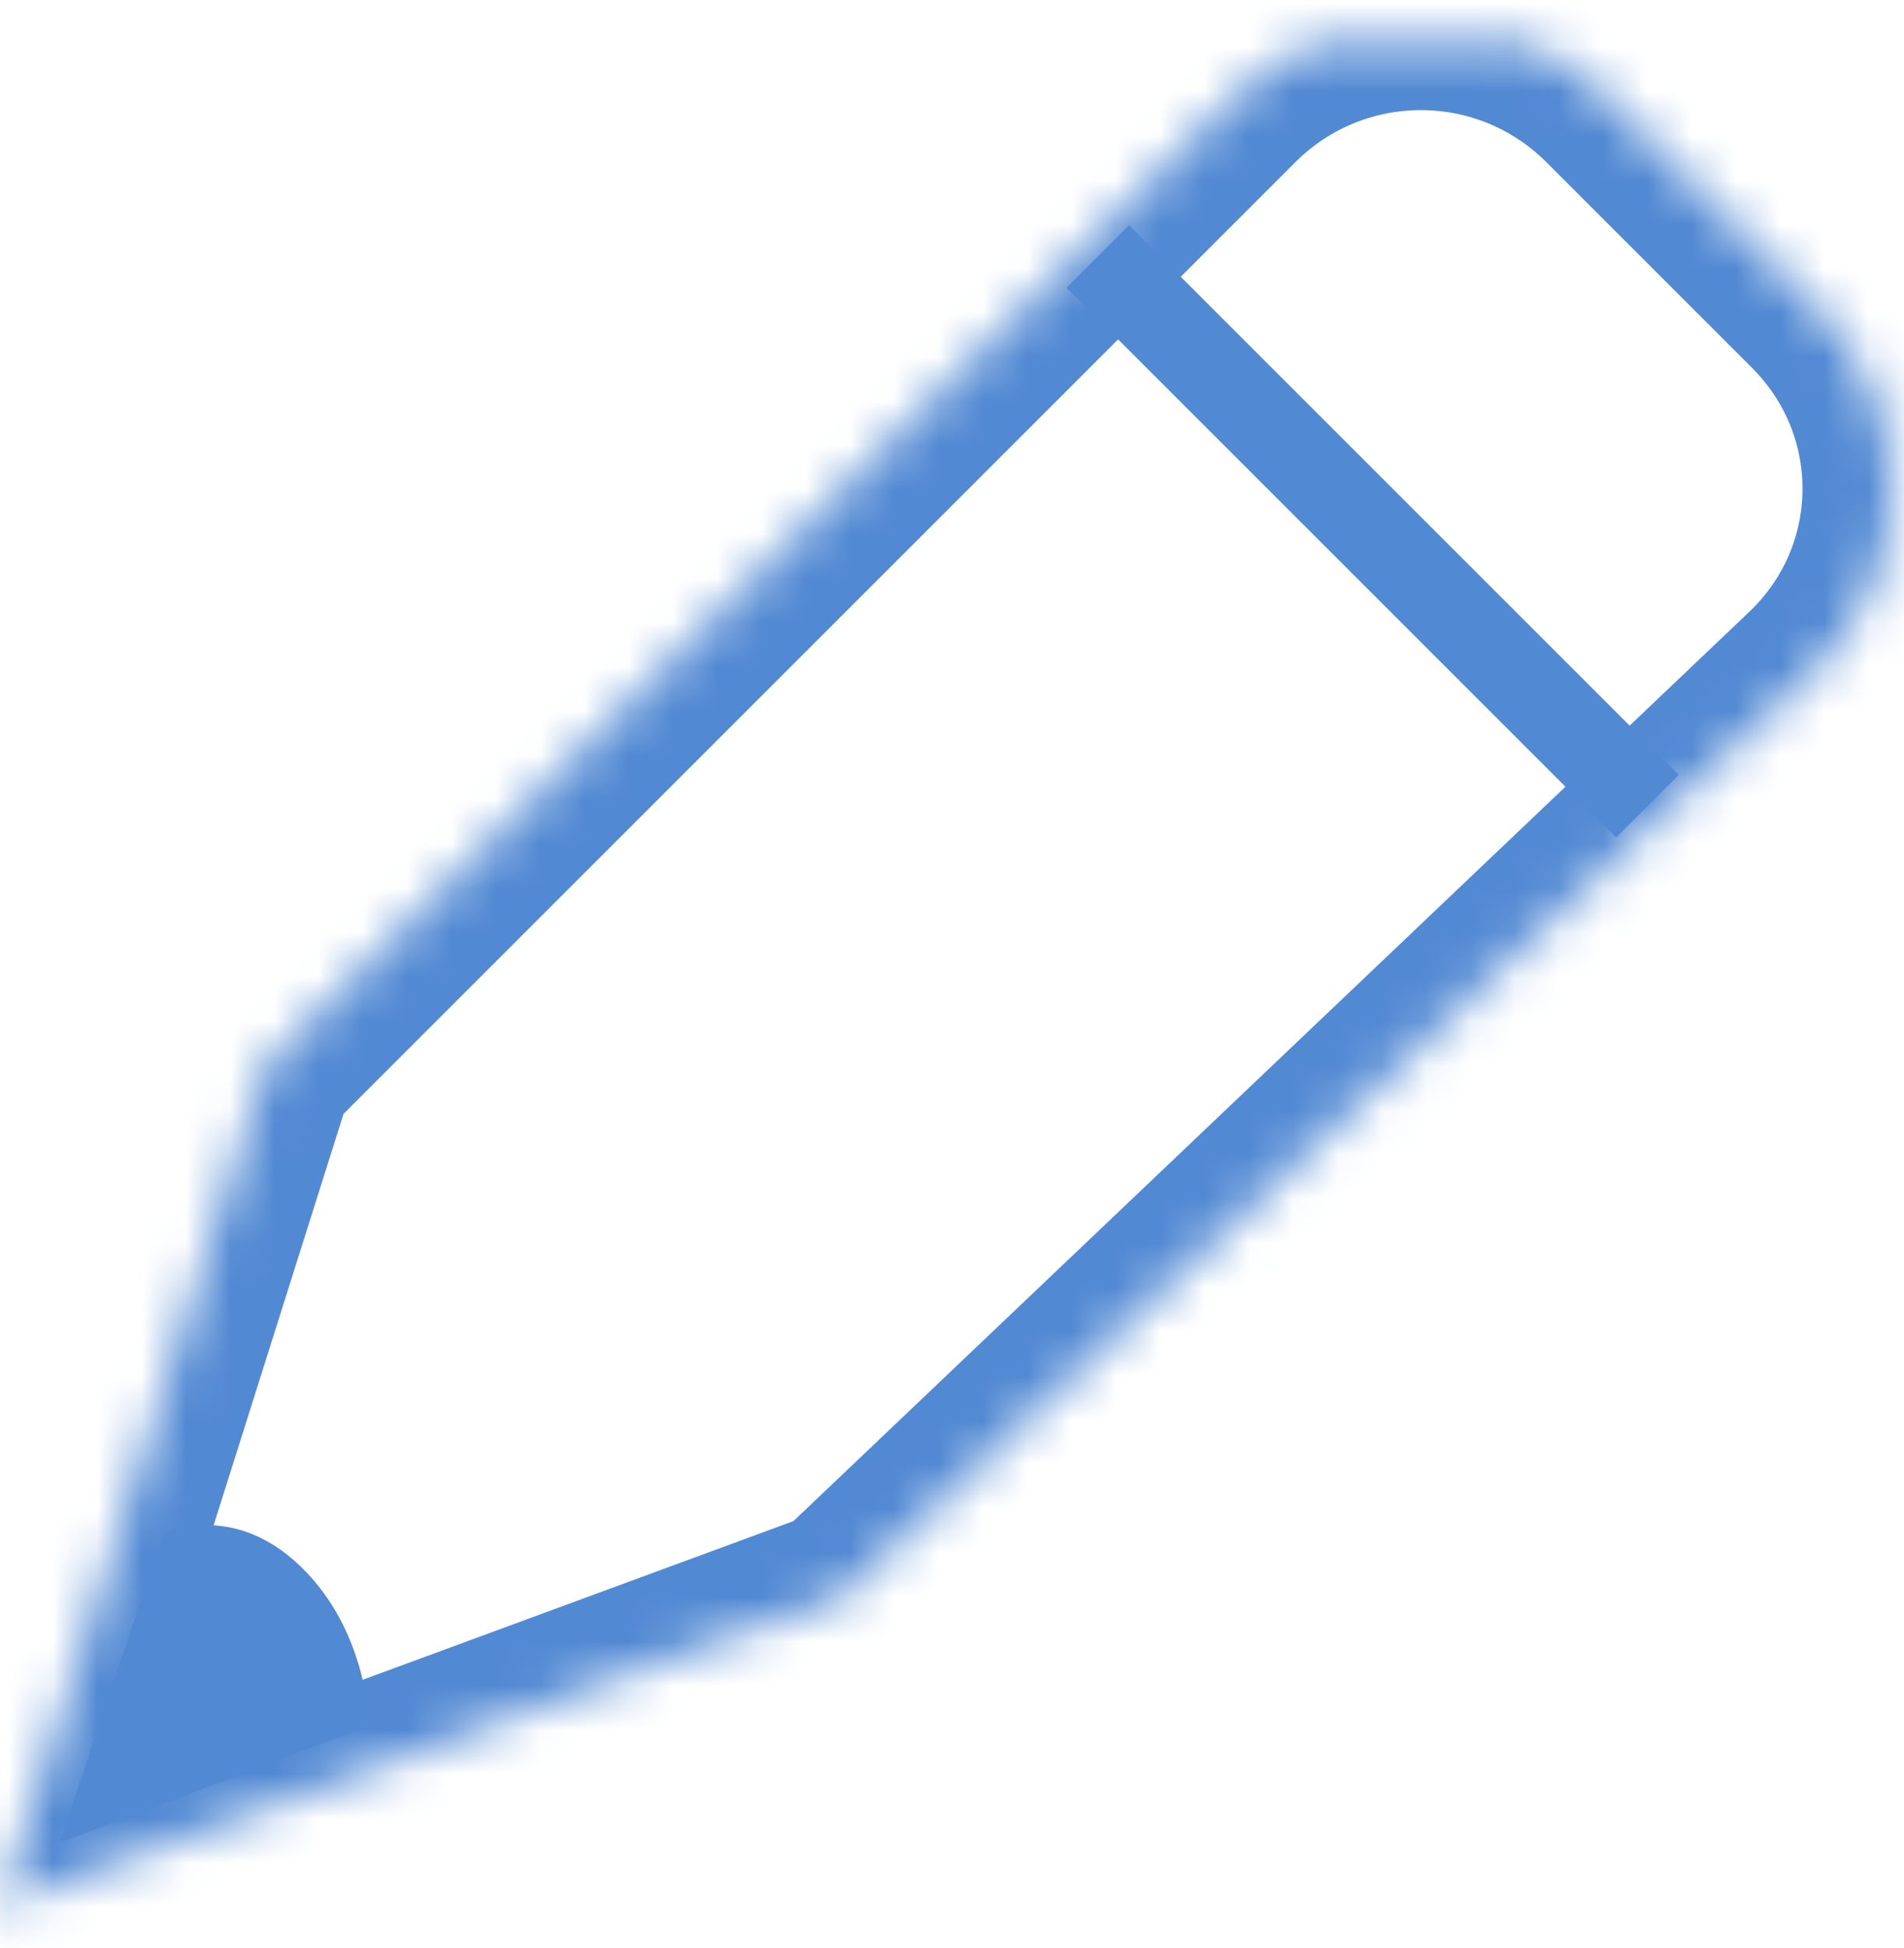 <?xml version="1.0" encoding="UTF-8" standalone="no"?>
<svg width="43px" height="44px" viewBox="0 0 43 44" version="1.1" xmlns="http://www.w3.org/2000/svg" xmlns:xlink="http://www.w3.org/1999/xlink">
    <!-- Generator: Sketch 3.7.1 (28215) - http://www.bohemiancoding.com/sketch -->
    <title>Group 4</title>
    <desc>Created with Sketch.</desc>
    <defs>
        <path d="M23.709,7.487 L42.709,0.487 L36.709,19.487 L14.869,41.326 C12.522,43.673 8.723,43.679 6.372,41.328 L1.729,36.685 C-0.616,34.34 -0.568,30.583 1.828,28.304 L23.709,7.487 Z" id="path-1"></path>
        <mask id="mask-2" maskContentUnits="userSpaceOnUse" maskUnits="objectBoundingBox" x="0" y="0" width="42.709" height="42.602" fill="white">
            <use xlink:href="#path-1"></use>
        </mask>
    </defs>
    <g id="Page-1" stroke="none" stroke-width="1" fill="none" fill-rule="evenodd">
        <g id="Estheticon_Estheticon-app_V1B" transform="translate(-332, -1019)">
            <g id="Group-4" transform="translate(332, 1019)">
                <g id="Triangle-1-+-Line-+-Path-327">
                    <g>
                        <use id="Triangle-1" stroke="#5289D3" mask="url(#mask-2)" stroke-width="4" transform="translate(21.354, 21.788) rotate(-180) translate(-21.354, -21.788) " xlink:href="#path-1"></use>
                        <path d="M25.5,6.5 L36.5,17.5" id="Line" stroke="#5289D3" stroke-width="2" stroke-linecap="square"></path>
                        <path d="M1.346,41.621 L3.69,34.635 C3.69,34.635 5.238,33.885 6.785,35.376 C8.332,36.867 8.332,38.979 8.332,38.979 L1.346,41.621 Z" id="Path-327" fill="#5289D3"></path>
                    </g>
                </g>
            </g>
        </g>
    </g>
</svg>